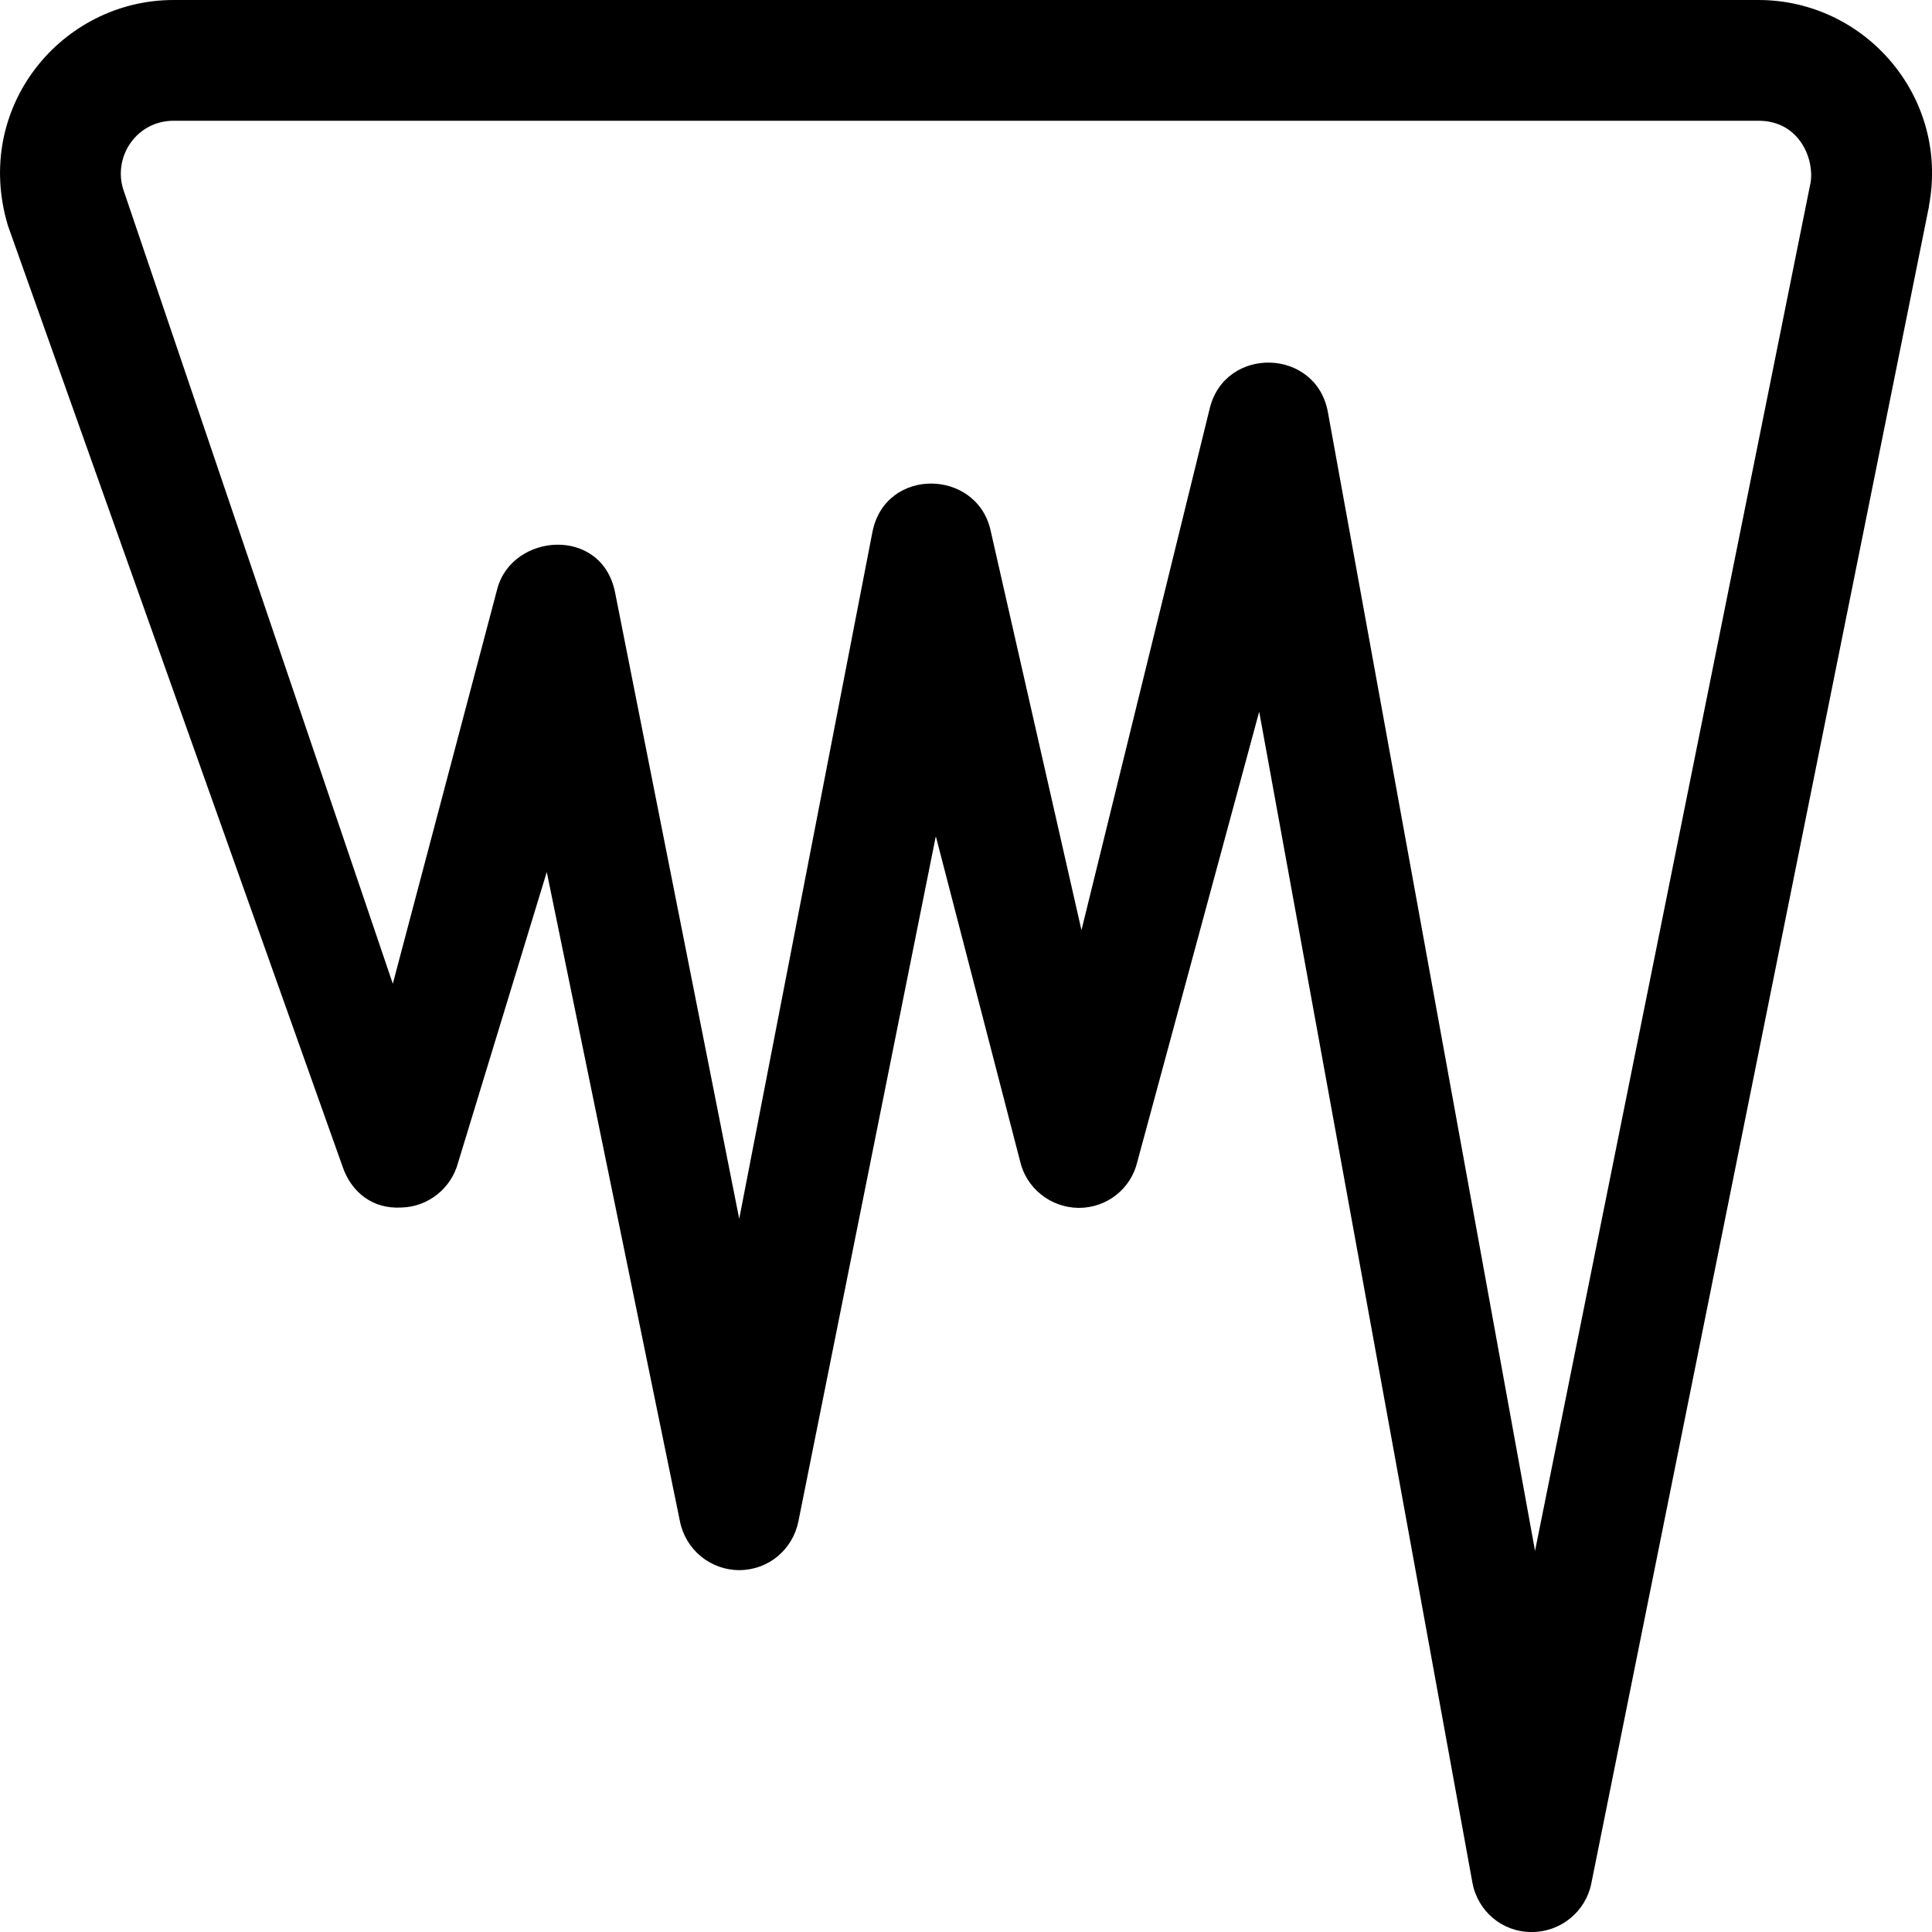 <svg xmlns="http://www.w3.org/2000/svg" viewBox="0 0 512 512"><!-- Font Awesome Pro 5.15.4 by @fontawesome - https://fontawesome.com License - https://fontawesome.com/license (Commercial License) --><path d="M466 0H46C16.3 0-7.3 28.5 2.1 59.8l88.7 249.4c2.3 6.7 7.9 11.3 15.7 10.8 7-.2 13.1-5.1 14.9-11.9l23.5-77 35.3 172.1c1.5 7.5 8.1 12.9 15.7 12.9 7.7 0 14.2-5.4 15.7-13L248 221.6l22.3 86c1.6 7.2 8 12.4 15.5 12.5h.1c7.4 0 13.8-5 15.5-12.2l32.3-119.3 56.5 310.3c1.4 7.6 7.9 13.1 15.6 13.1h.2c7.6 0 14.2-5.4 15.7-12.8l89.5-444.5v-.2C516.6 25.8 494.4 0 466 0zm-59.2 411l-54.9-301.8c-3.1-17-27.2-17.6-31.3-1l-34 138.3-24.1-106c-3.7-16.3-27.9-16.8-31.3.5l-35.3 182L163 157c-3.5-17.6-27.2-15.8-31.2-1l-27.7 104.7L32.6 50C30 41.2 36.4 32 46 32h420c11.1 0 14.9 10.5 13.8 16.5l-73 362.5z"/></svg>